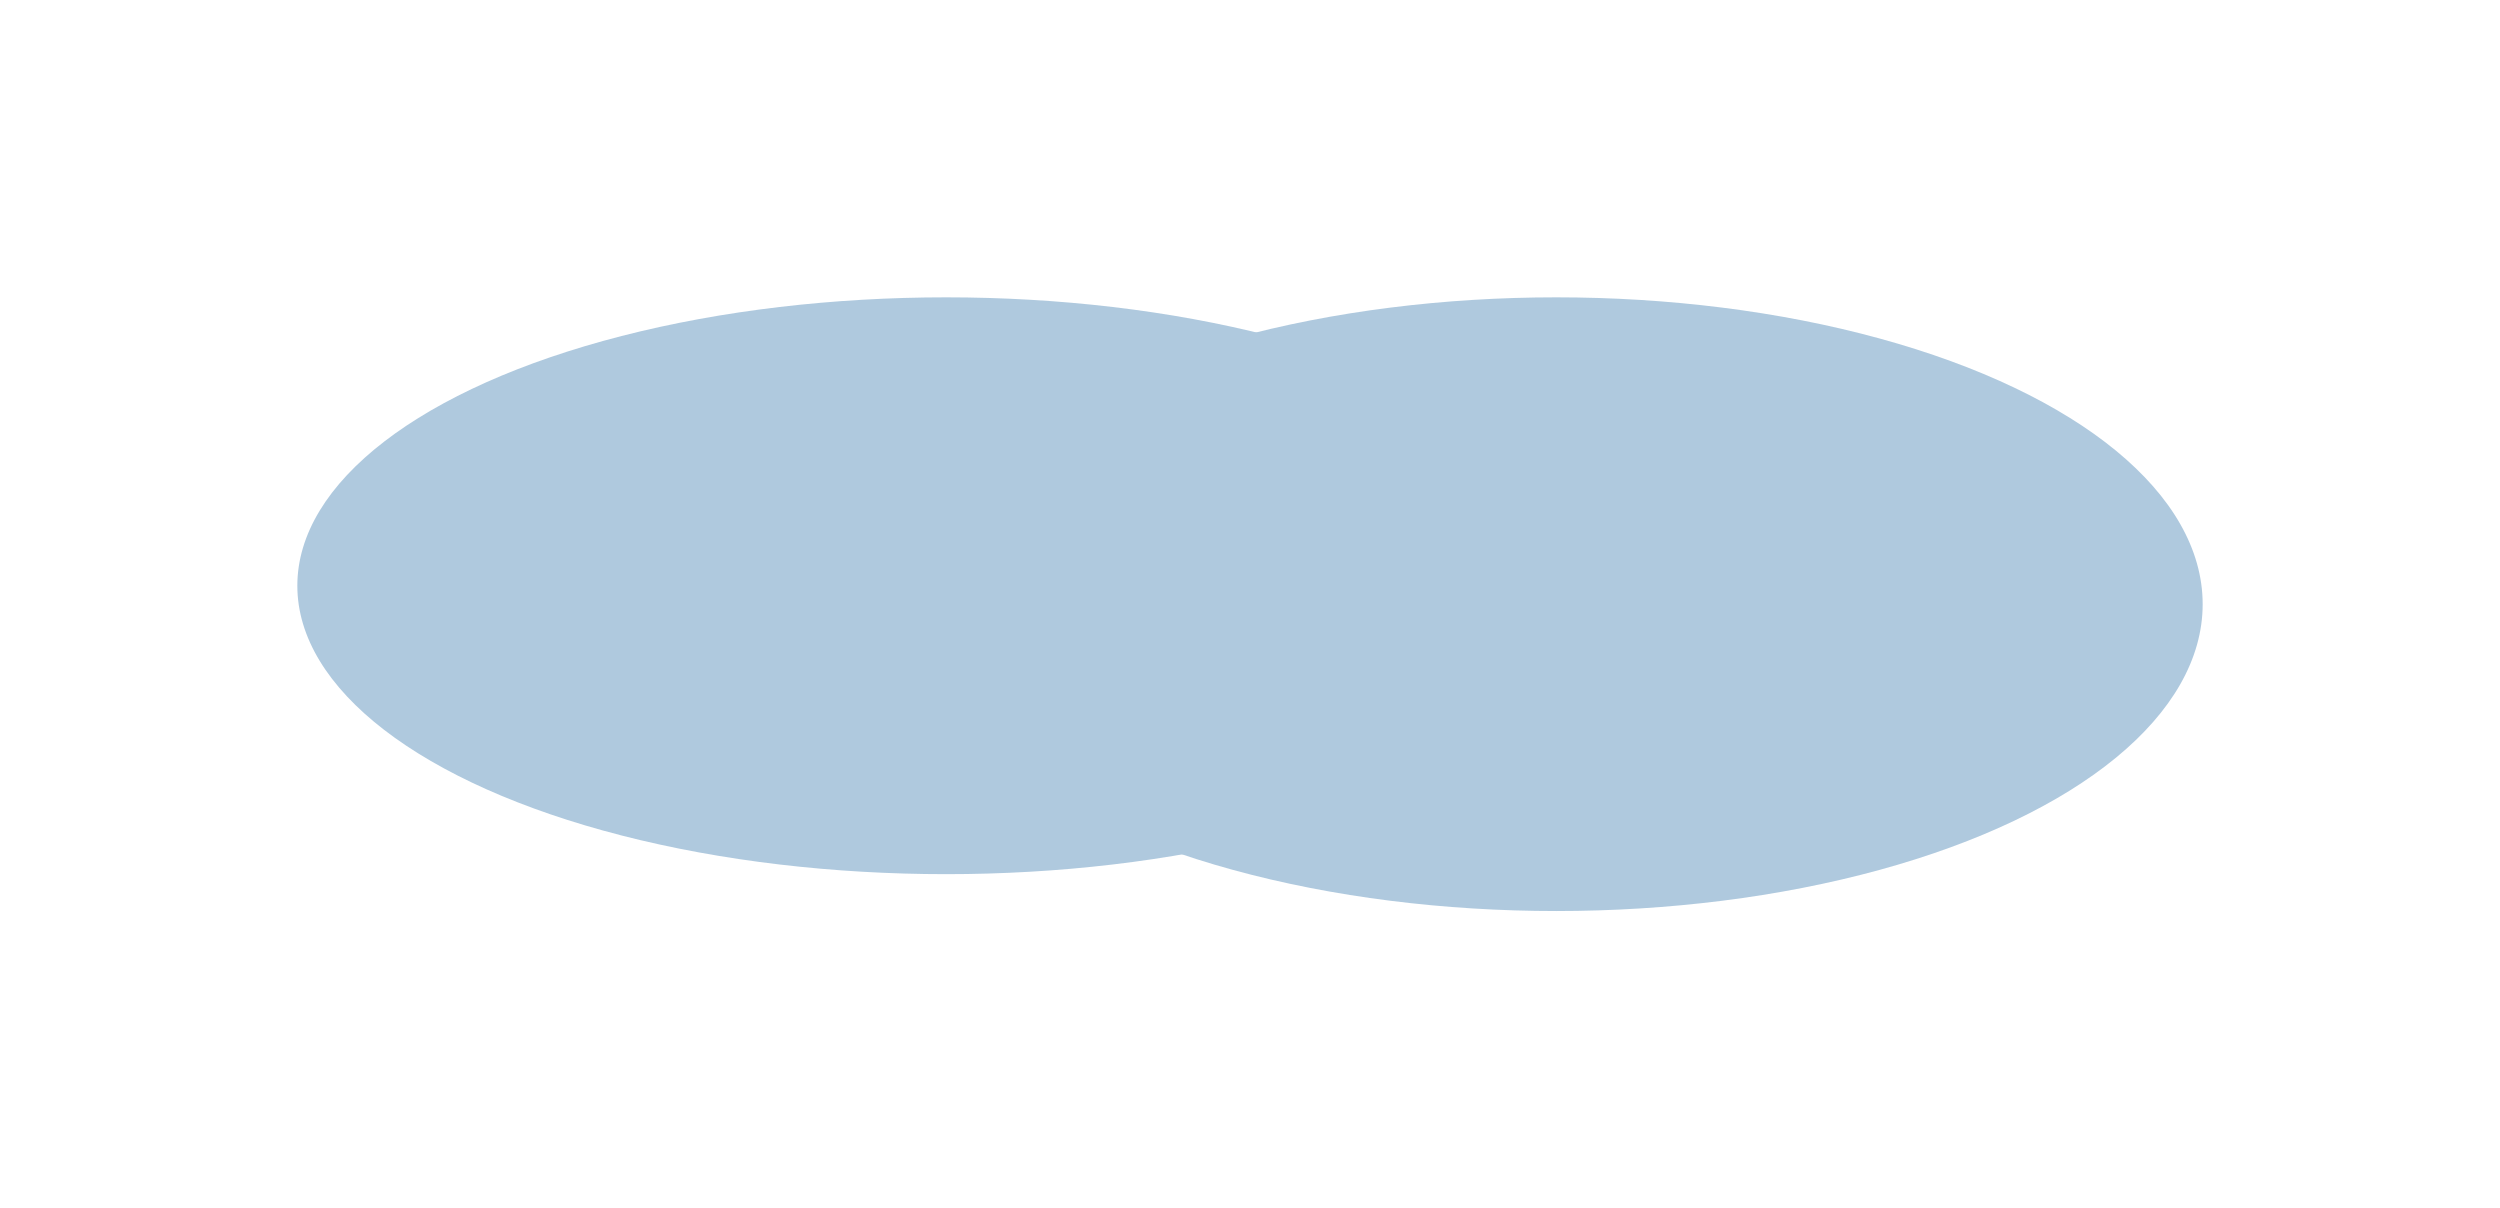 <?xml version="1.0" encoding="UTF-8"?> <svg xmlns="http://www.w3.org/2000/svg" width="2102" height="1016" viewBox="0 0 2102 1016" fill="none"><g filter="url(#filter0_f_1123_468)"><ellipse cx="795.5" cy="492.5" rx="545.5" ry="242.5" fill="#AFC9DE"></ellipse></g><g filter="url(#filter1_f_1123_468)"><ellipse cx="1308.5" cy="508" rx="543.5" ry="258" fill="#AFC9DE"></ellipse></g><defs><filter id="filter0_f_1123_468" x="0" y="0" width="1591" height="985" filterUnits="userSpaceOnUse" color-interpolation-filters="sRGB"><feFlood flood-opacity="0" result="BackgroundImageFix"></feFlood><feBlend mode="normal" in="SourceGraphic" in2="BackgroundImageFix" result="shape"></feBlend><feGaussianBlur stdDeviation="125" result="effect1_foregroundBlur_1123_468"></feGaussianBlur></filter><filter id="filter1_f_1123_468" x="515" y="0" width="1587" height="1016" filterUnits="userSpaceOnUse" color-interpolation-filters="sRGB"><feFlood flood-opacity="0" result="BackgroundImageFix"></feFlood><feBlend mode="normal" in="SourceGraphic" in2="BackgroundImageFix" result="shape"></feBlend><feGaussianBlur stdDeviation="125" result="effect1_foregroundBlur_1123_468"></feGaussianBlur></filter></defs></svg> 